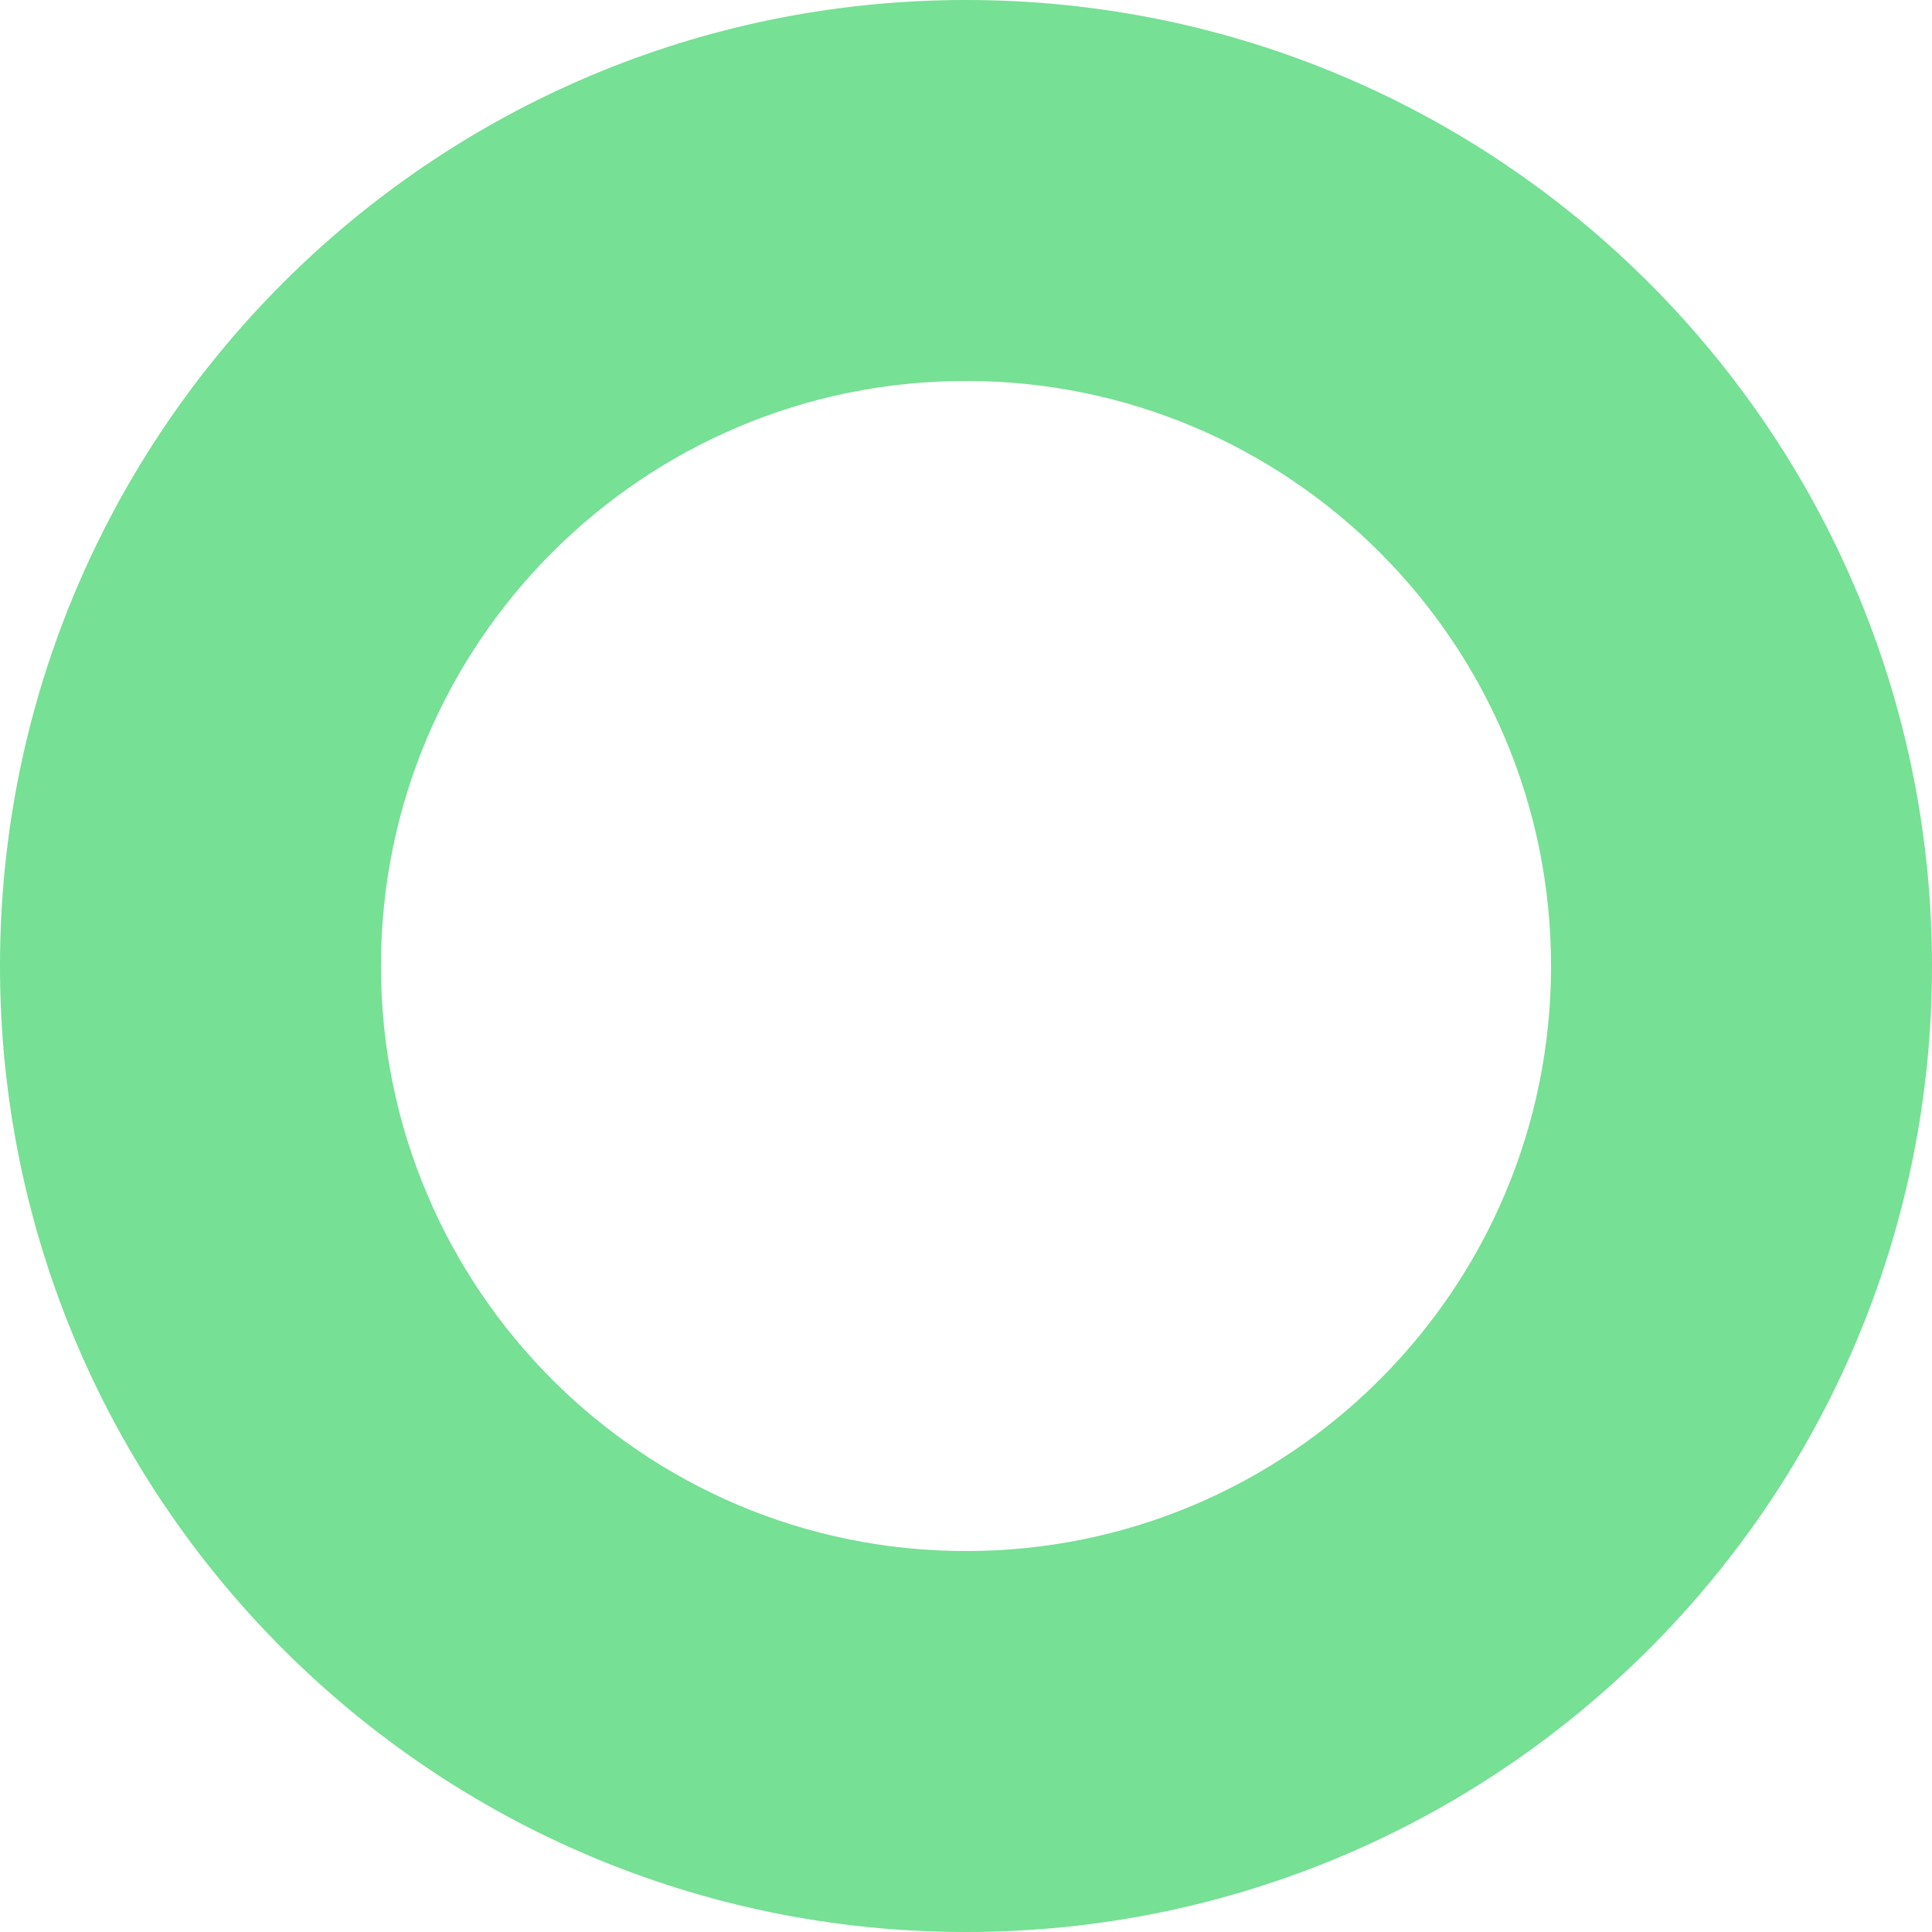 <svg width="213" height="213" viewBox="0 0 213 213" fill="none" xmlns="http://www.w3.org/2000/svg">
<path fill-rule="evenodd" clip-rule="evenodd" d="M106.5 171C142.122 171 171 142.122 171 106.5C171 70.878 142.122 42 106.5 42C70.878 42 42 70.878 42 106.5C42 142.122 70.878 171 106.5 171ZM106.5 213C165.318 213 213 165.318 213 106.5C213 47.682 165.318 0 106.5 0C47.682 0 0 47.682 0 106.5C0 165.318 47.682 213 106.5 213Z" fill="#76E094"/>
</svg>
